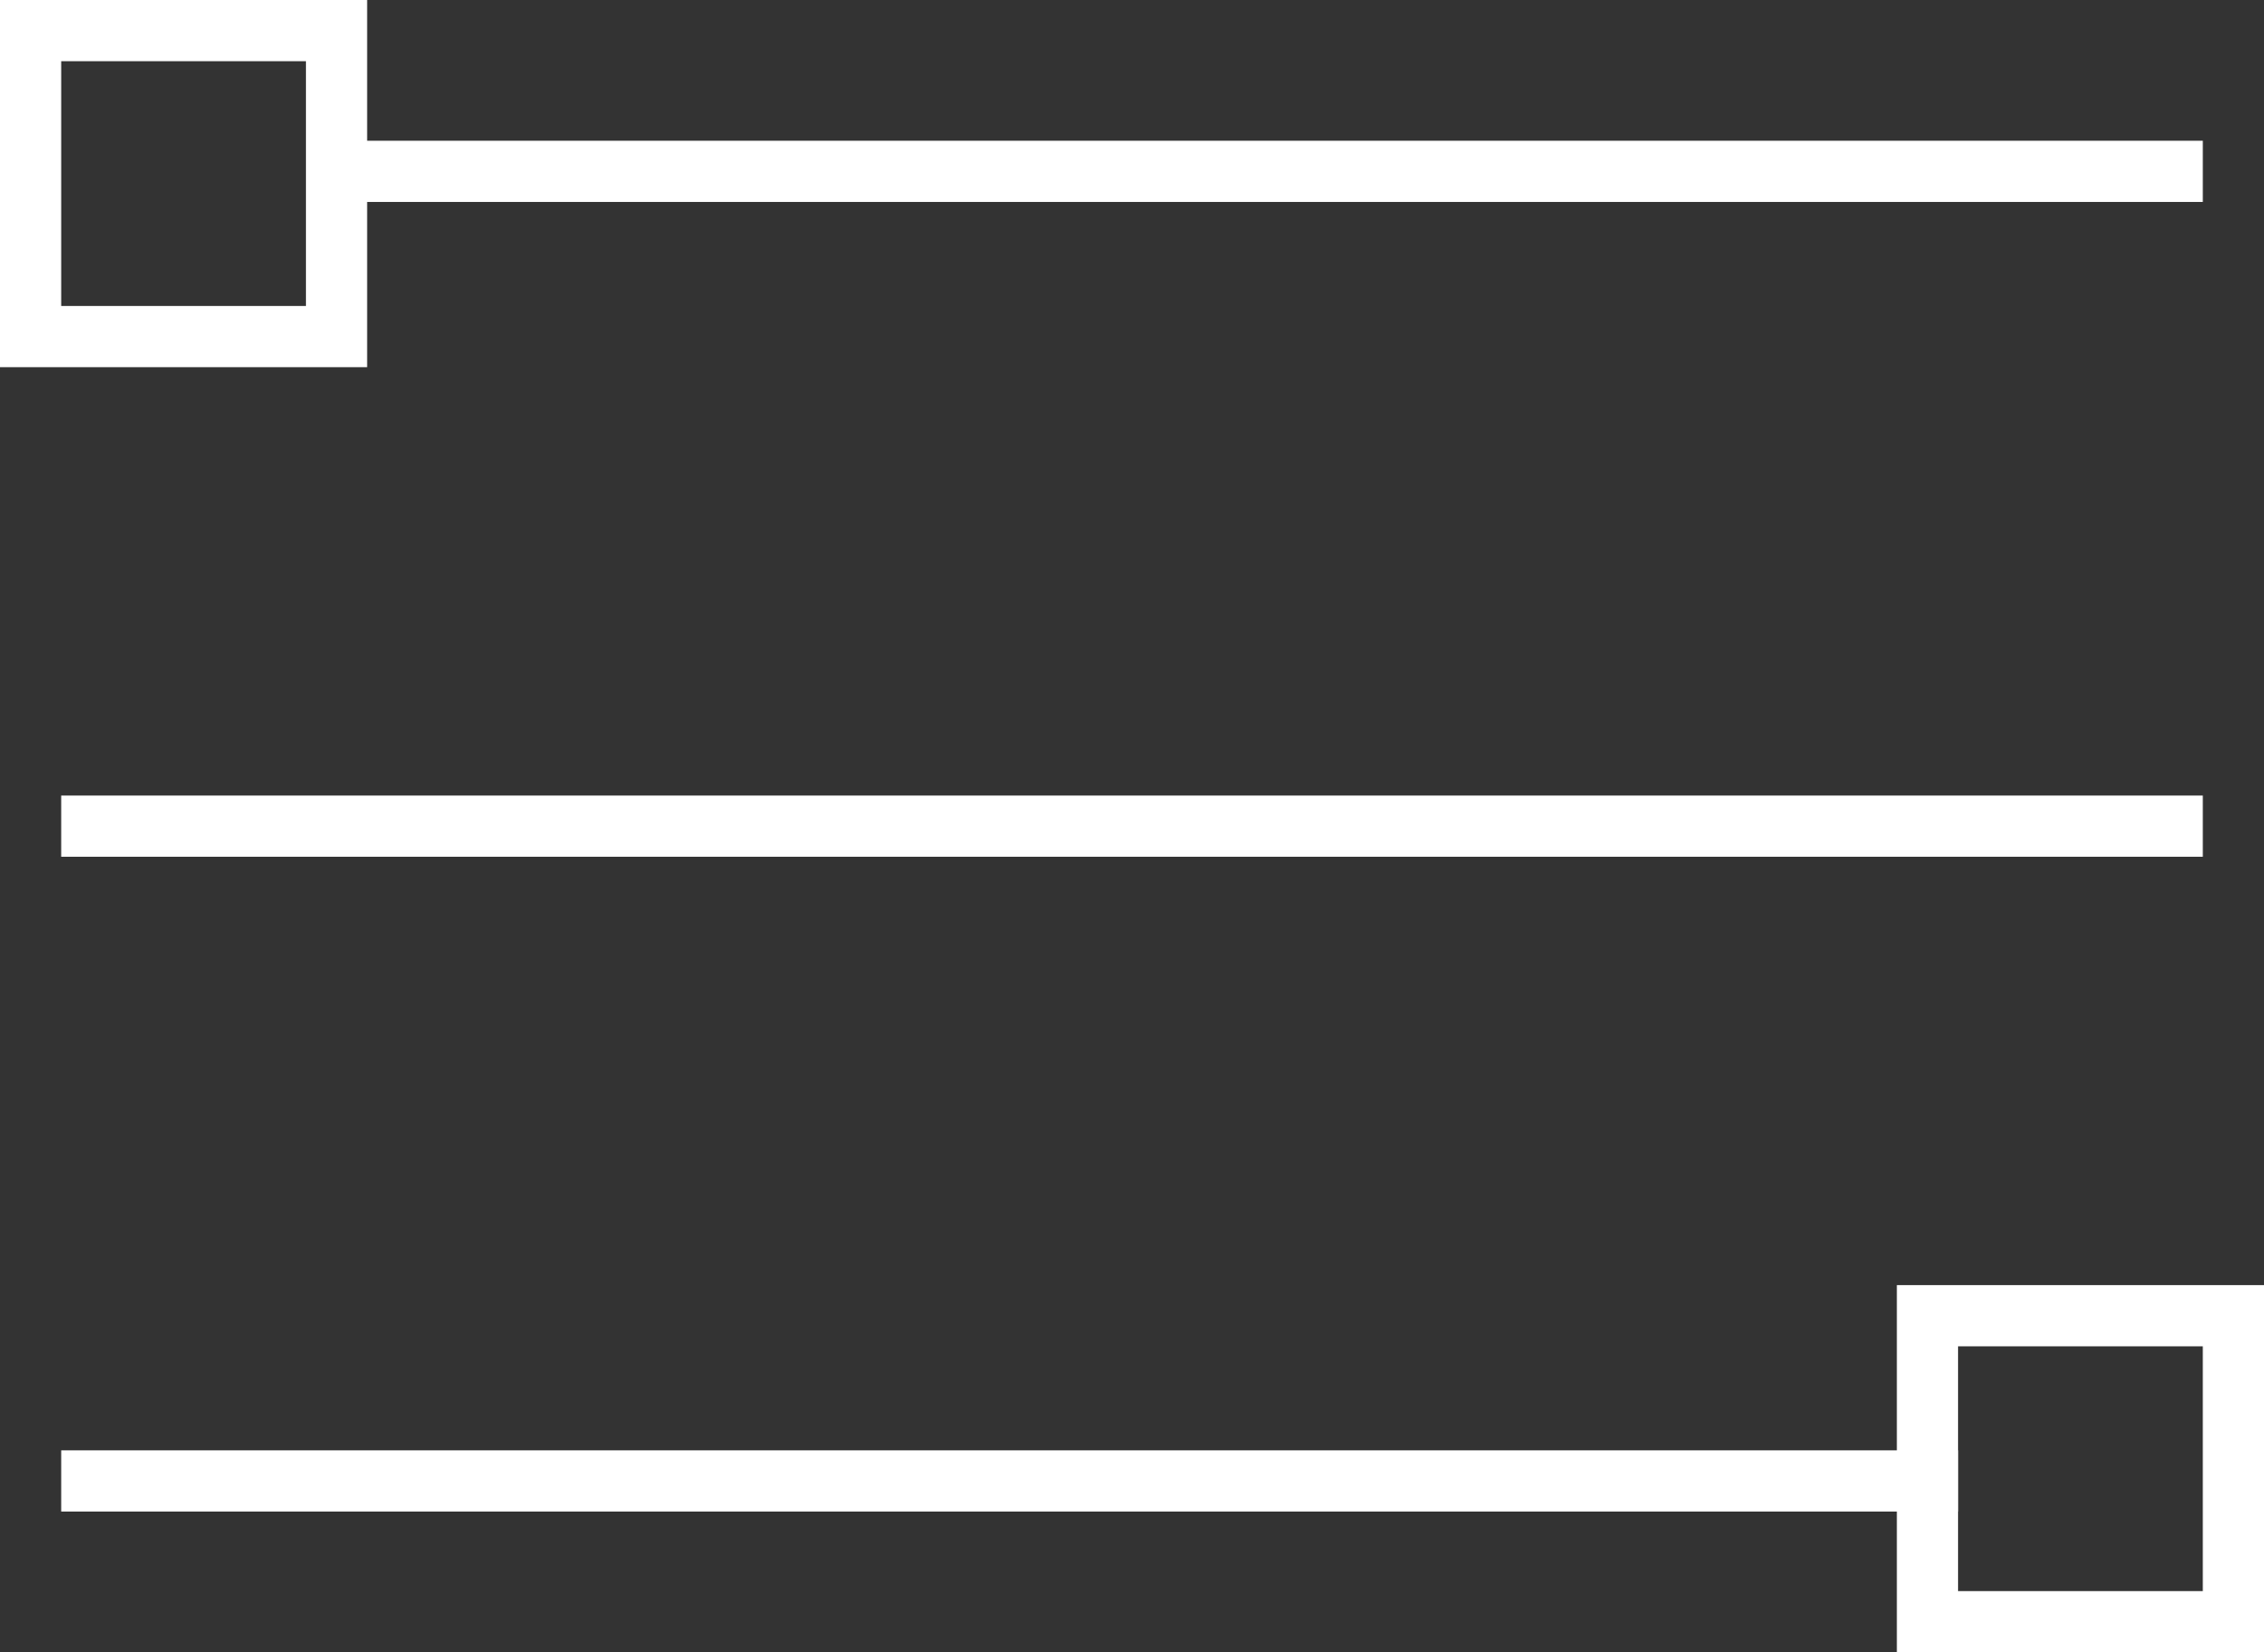 <?xml version="1.0" encoding="utf-8"?>
<!-- Generator: Adobe Illustrator 23.0.1, SVG Export Plug-In . SVG Version: 6.00 Build 0)  -->
<svg version="1.1" id="Layer_1" xmlns="http://www.w3.org/2000/svg" xmlns:xlink="http://www.w3.org/1999/xlink" x="0px" y="0px"
	 viewBox="0 0 37 27" style="enable-background:new 0 0 37 27;" xml:space="preserve">
<rect x="0" y="0" width="37" height="27" fill="#333333" stroke="none"/>
<style type="text/css">
	.st0{fill:none;stroke:#FFFFFF;stroke-miterlimit:10;}
</style>
<g>
	<line class="st0" x1="5.1" y1="2.8" x2="36" y2="2.8"/>
	<line class="st0" x1="1" y1="24.2" x2="32" y2="24.2"/>
	<line class="st0" x1="1" y1="13.5" x2="36" y2="13.5"/>
	<rect x="0.5" y="0.5" class="st0" width="5" height="5"/>
	<rect x="31.5" y="21.5" class="st0" width="5" height="5"/>
</g>
</svg>
